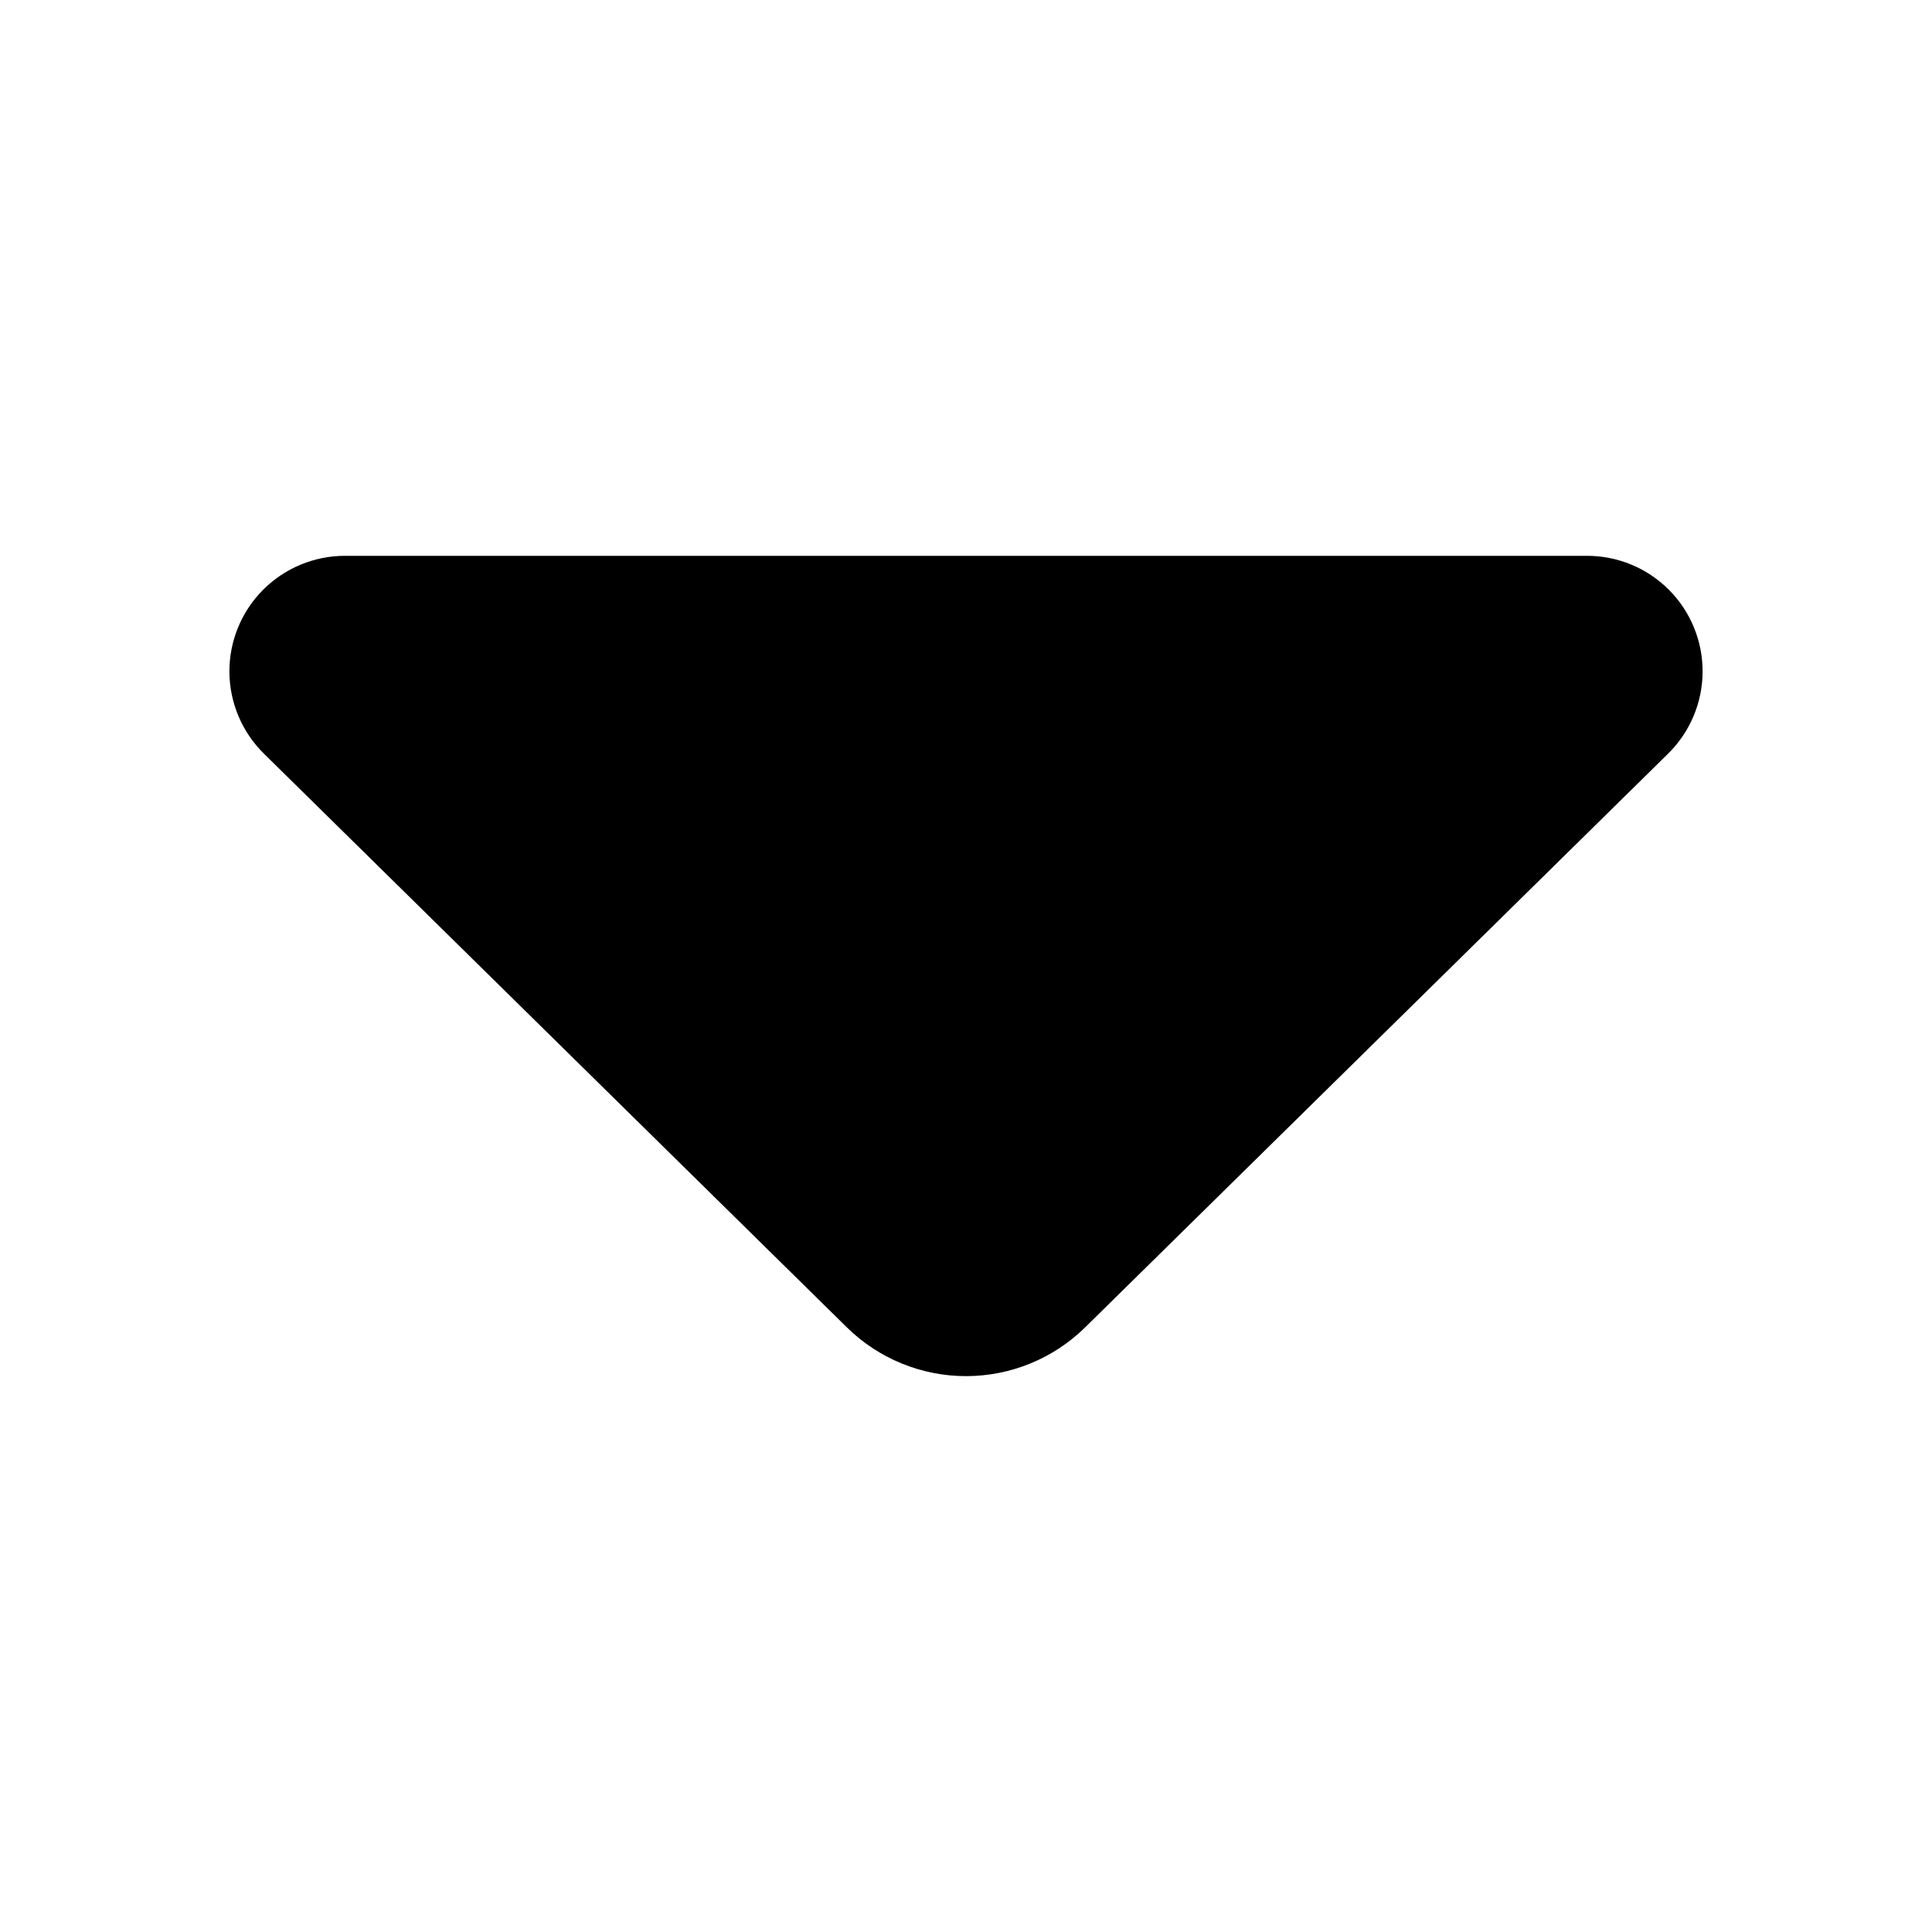 <?xml version="1.0" encoding="UTF-8"?>
<!-- Uploaded to: ICON Repo, www.iconrepo.com, Generator: ICON Repo Mixer Tools -->
<svg fill="#000000" width="800px" height="800px" version="1.1" viewBox="144 144 512 512" xmlns="http://www.w3.org/2000/svg">
 <path d="m586.03 343.76-154.54 152.09c-8.414 8.23-19.719 12.84-31.488 12.84-11.773 0-23.074-4.609-31.488-12.84l-154.54-152.09c-5.824-5.711-9.129-13.512-9.18-21.668-0.047-8.16 3.16-15.996 8.914-21.777 5.758-5.781 13.582-9.027 21.738-9.016h329.11c8.156-0.012 15.98 3.234 21.738 9.016 5.754 5.781 8.965 13.617 8.914 21.777-0.051 8.156-3.352 15.957-9.176 21.668z"/>
</svg>